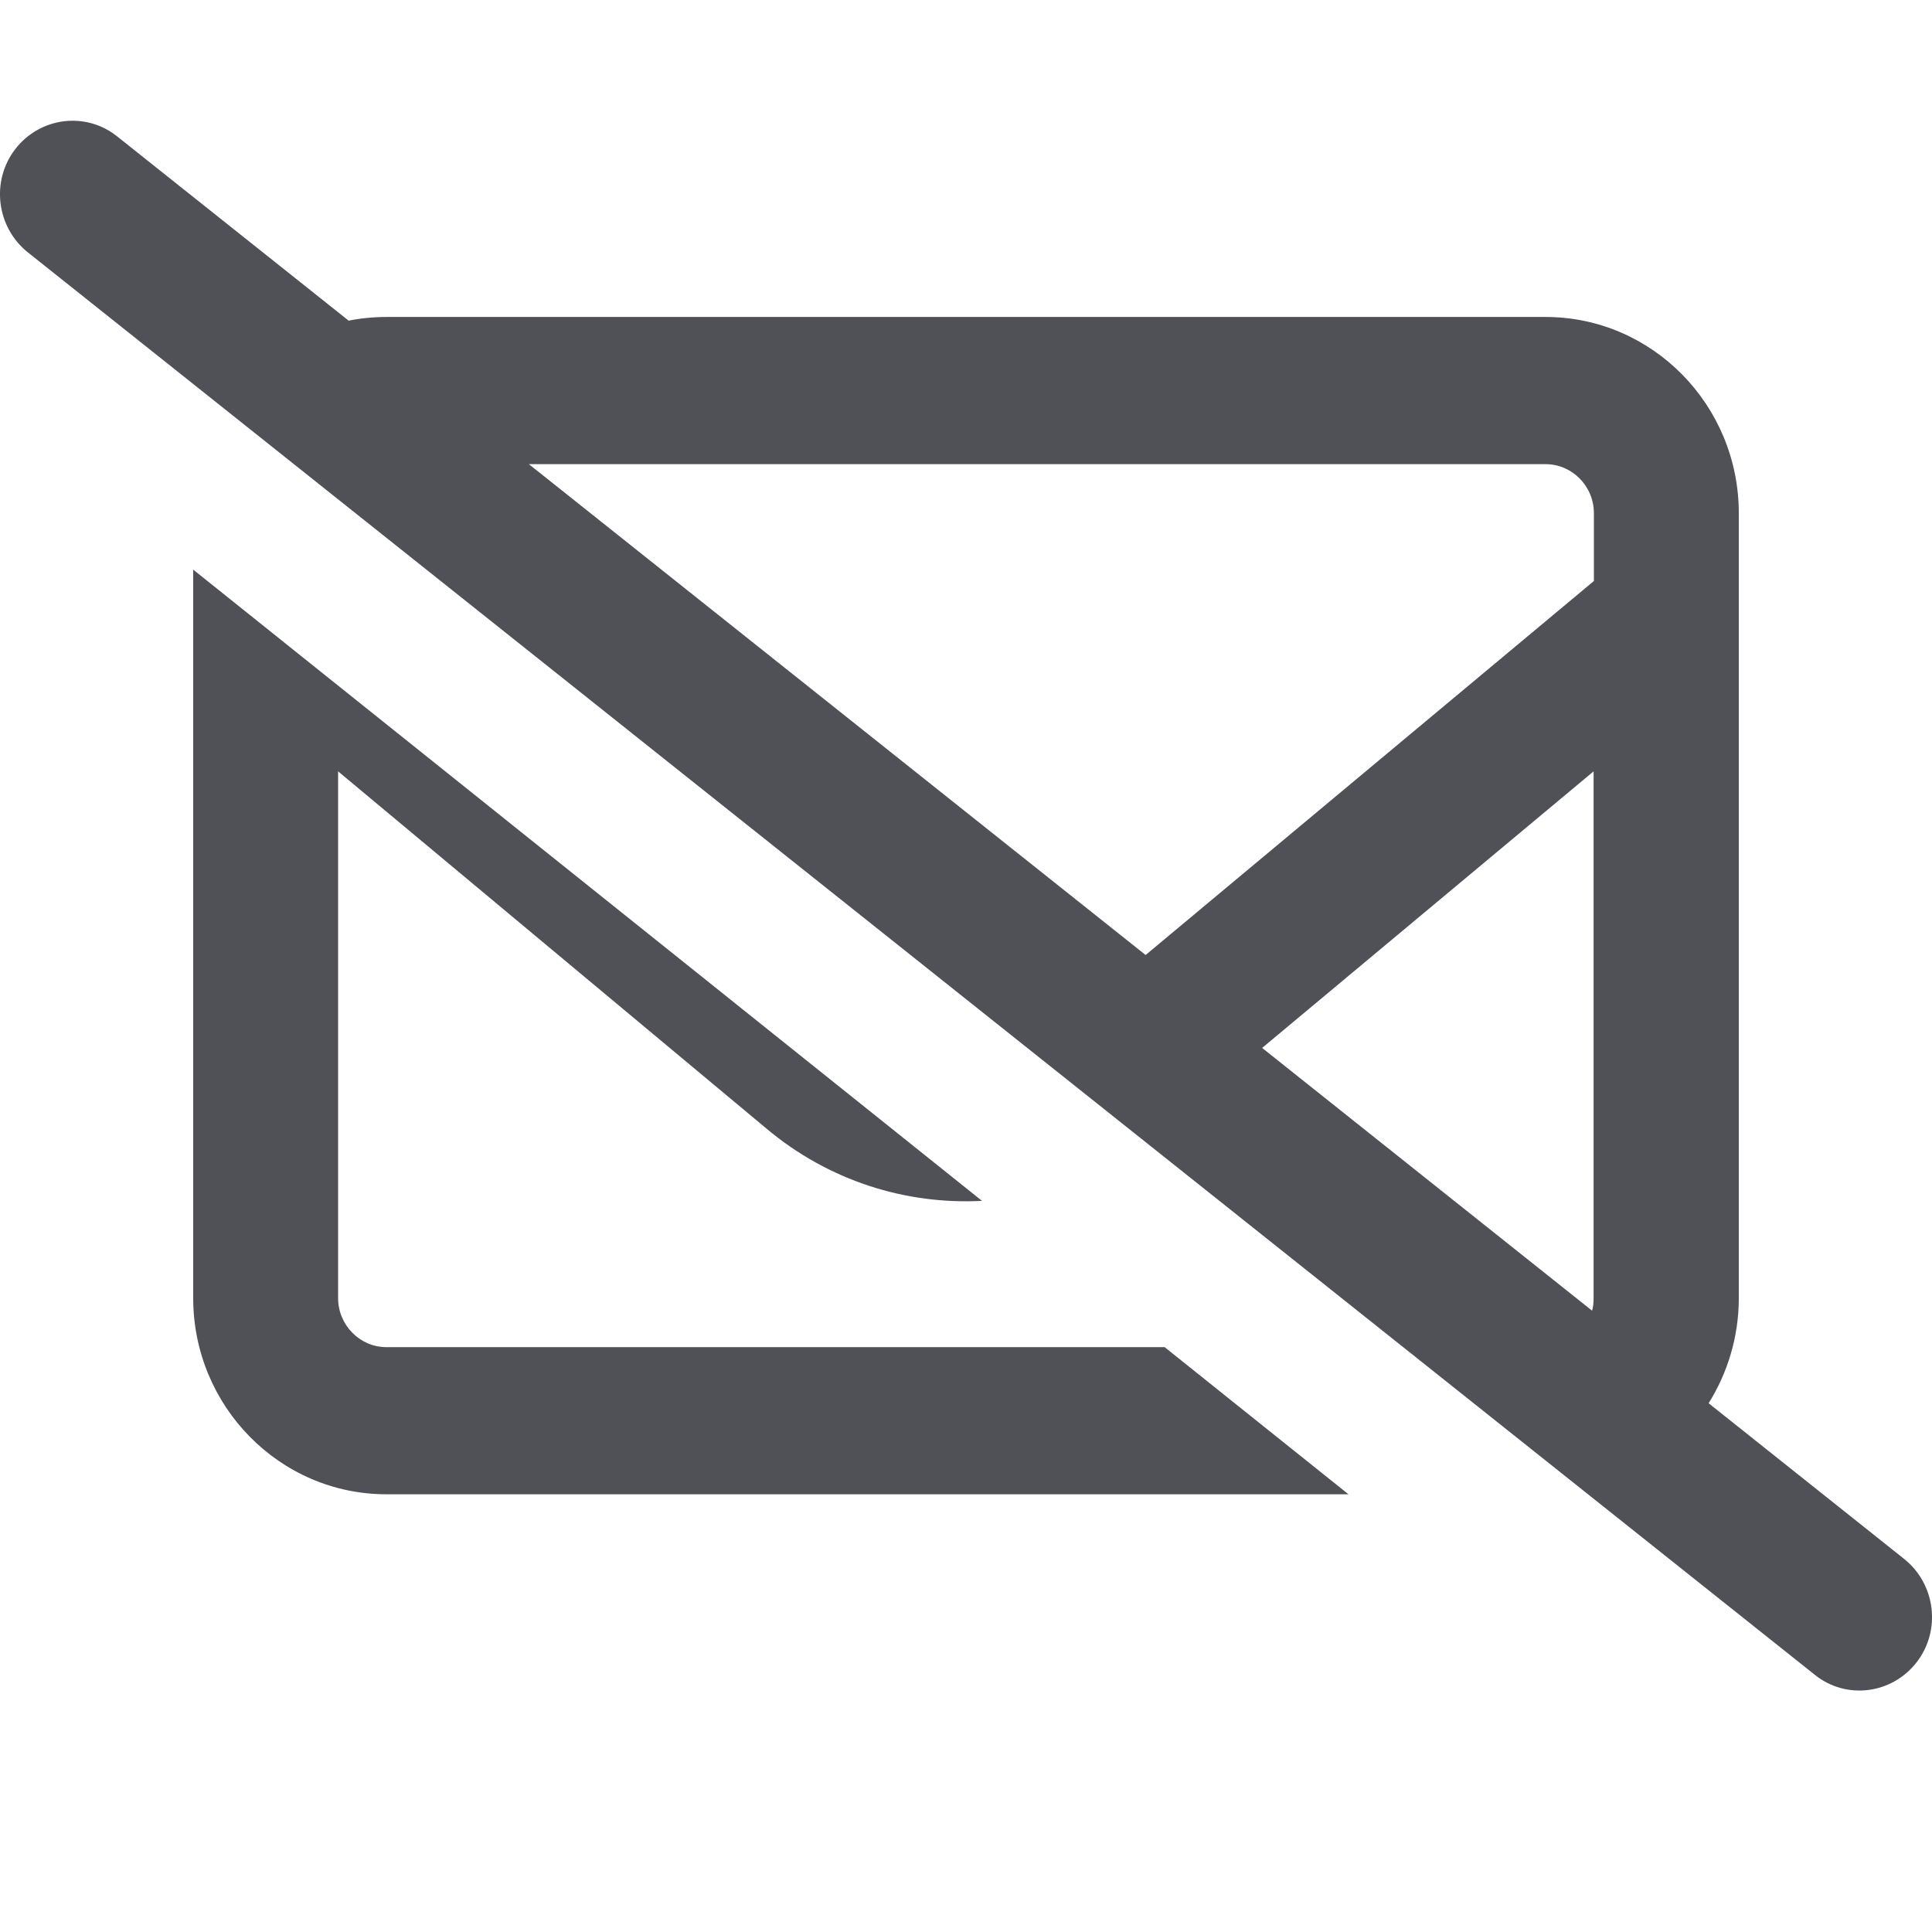 <svg width="32" height="32" viewBox="0 0 32 32" fill="none" xmlns="http://www.w3.org/2000/svg">
<path d="M0.255 2.467C0.665 1.939 1.42 1.843 1.94 2.259L5.775 5.311C5.975 5.271 6.185 5.25 6.4 5.25H25.6C27.365 5.25 28.8 6.708 28.8 8.5V21.5C28.8 22.14 28.615 22.739 28.3 23.242L31.54 25.822C32.06 26.238 32.155 27.005 31.745 27.533C31.335 28.061 30.58 28.158 30.06 27.741L0.46 4.179C-0.06 3.762 -0.155 2.996 0.255 2.467ZM3.2 9.435L16.265 19.89C15.005 19.956 13.73 19.56 12.7 18.697L5.6 12.776V21.5C5.6 21.947 5.96 22.313 6.4 22.313H19.29L22.335 24.75H6.4C4.635 24.75 3.2 23.293 3.2 21.5V9.435ZM8.76 7.688L18.975 15.818L26.4 9.623V8.5C26.4 8.053 26.04 7.688 25.6 7.688H8.76ZM20.905 17.357L26.37 21.709C26.39 21.642 26.395 21.571 26.395 21.5V12.776L20.905 17.357Z" fill="#4F5157"/>
</svg>
